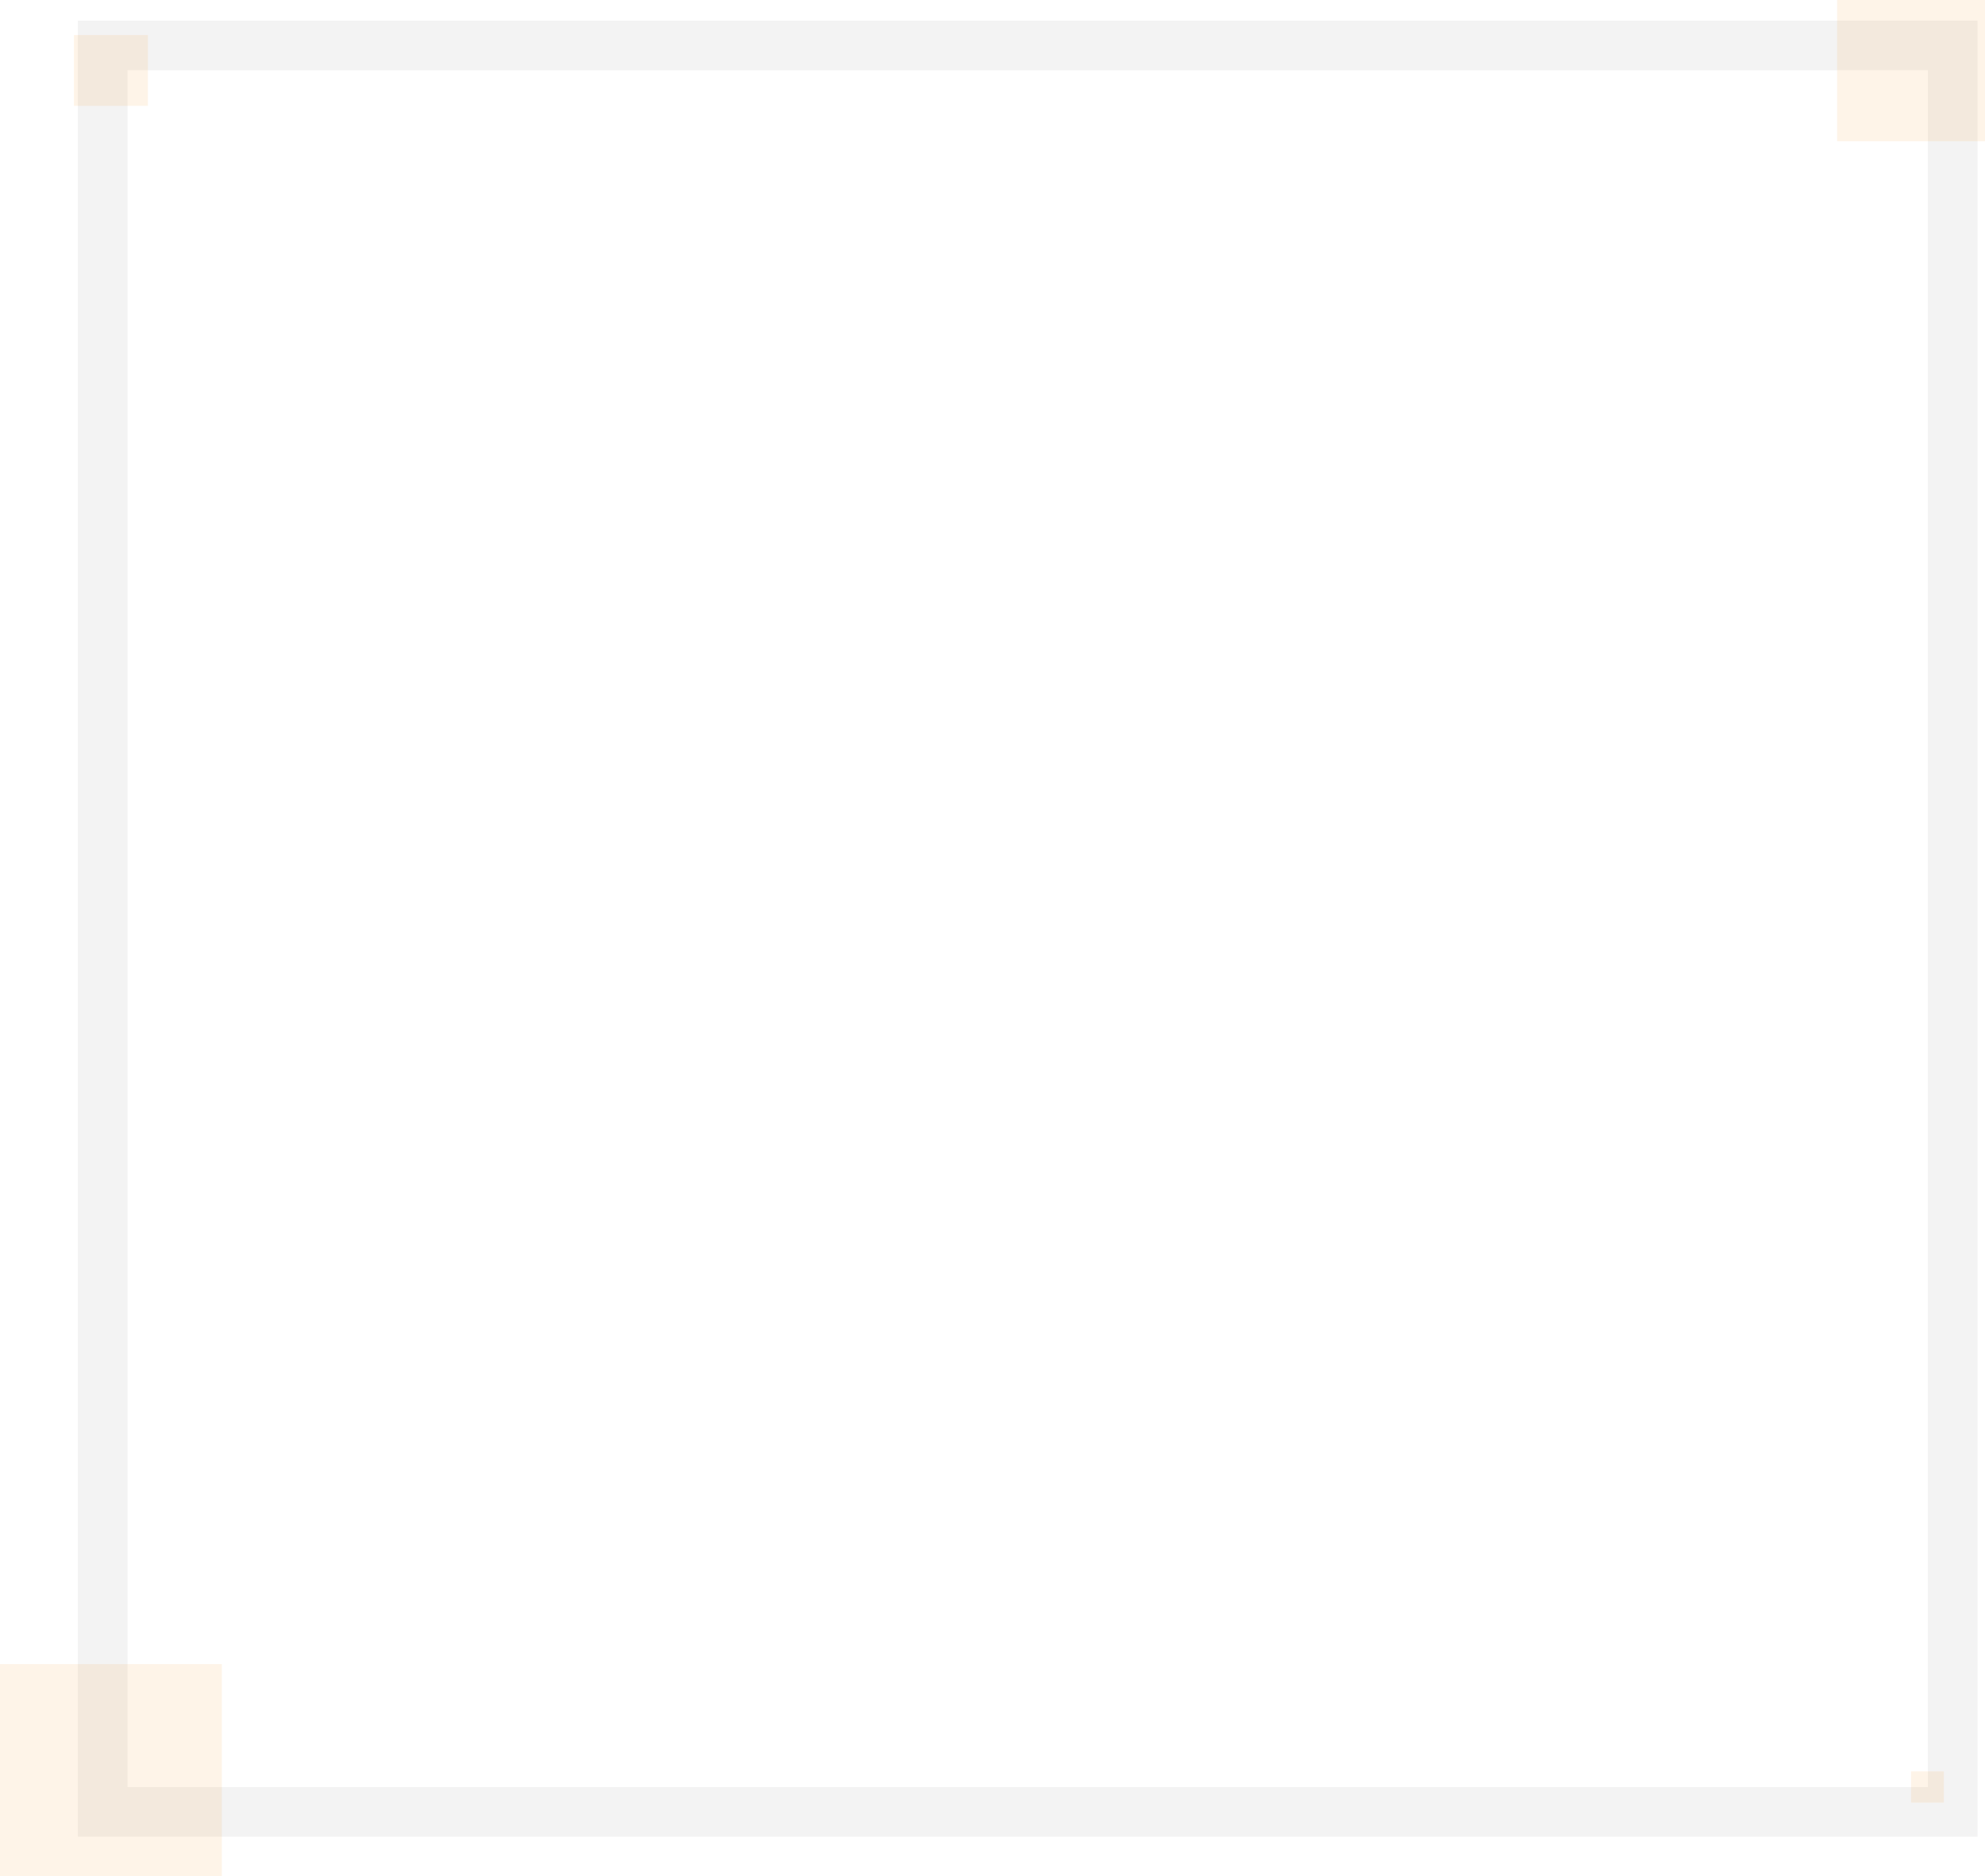 <?xml version="1.0" encoding="UTF-8"?> <svg xmlns="http://www.w3.org/2000/svg" xmlns:xlink="http://www.w3.org/1999/xlink" id="Квадрат_копия" data-name="Квадрат копия" width="80" height="75.624" viewBox="0 0 80 75.624"> <defs> <style> .cls-1 { fill: none; stroke: #000; stroke-width: 2px; opacity: 0.05; filter: url(#filter); } .cls-1, .cls-2, .cls-3, .cls-4, .cls-5 { fill-rule: evenodd; } .cls-2, .cls-3, .cls-4, .cls-5 { fill: #fb8a00; opacity: 0.3; } .cls-2 { filter: url(#filter-2); } .cls-3 { filter: url(#filter-3); } .cls-4 { filter: url(#filter-4); } .cls-5 { filter: url(#filter-5); } </style> <filter id="filter" x="1018.12" y="221.031" width="74.57" height="71.188" filterUnits="userSpaceOnUse"> <feFlood result="flood" flood-color="#fff"></feFlood> <feComposite result="composite" operator="in" in2="SourceGraphic"></feComposite> <feBlend result="blend" in2="SourceGraphic"></feBlend> </filter> <filter id="filter-2" x="1088.03" y="219.188" width="5.97" height="5.687" filterUnits="userSpaceOnUse"> <feFlood result="flood" flood-color="#fff"></feFlood> <feComposite result="composite" operator="in" in2="SourceGraphic"></feComposite> <feBlend result="blend" in2="SourceGraphic"></feBlend> </filter> <filter id="filter-3" x="1016.97" y="220.594" width="3" height="2.875" filterUnits="userSpaceOnUse"> <feFlood result="flood" flood-color="#fff"></feFlood> <feComposite result="composite" operator="in" in2="SourceGraphic"></feComposite> <feBlend result="blend" in2="SourceGraphic"></feBlend> </filter> <filter id="filter-4" x="1014" y="286.25" width="8.94" height="8.562" filterUnits="userSpaceOnUse"> <feFlood result="flood" flood-color="#fff"></feFlood> <feComposite result="composite" operator="in" in2="SourceGraphic"></feComposite> <feBlend result="blend" in2="SourceGraphic"></feBlend> </filter> <filter id="filter-5" x="1091.03" y="290.594" width="1.31" height="1.25" filterUnits="userSpaceOnUse"> <feFlood result="flood" flood-color="#fff"></feFlood> <feComposite result="composite" operator="in" in2="SourceGraphic"></feComposite> <feBlend result="blend" in2="SourceGraphic"></feBlend> </filter> </defs> <g transform="translate(-1014 -219.188)" style="fill: none; filter: url(#filter)"> <path id="Прямоугольник_31_копия" data-name="Прямоугольник 31 копия" class="cls-1" d="M1018.14,221.02h74.56v71.2h-74.56v-71.2Z" style="stroke: inherit; filter: none; fill: inherit"></path> </g> <use transform="translate(-1014 -219.188)" xlink:href="#Прямоугольник_31_копия" style="stroke: #000; filter: none; fill: none"></use> <path id="Прямоугольник_31_копия_2" data-name="Прямоугольник 31 копия 2" class="cls-2" d="M1088.04,219.173H1094v5.709h-5.96v-5.709Z" transform="translate(-1014 -219.188)"></path> <path id="Прямоугольник_31_копия_3" data-name="Прямоугольник 31 копия 3" class="cls-3" d="M1016.98,220.6h2.98v2.855h-2.98V220.6Z" transform="translate(-1014 -219.188)"></path> <path id="Прямоугольник_31_копия_4" data-name="Прямоугольник 31 копия 4" class="cls-4" d="M1014,286.263h8.94v8.564H1014v-8.564Z" transform="translate(-1014 -219.188)"></path> <path id="Прямоугольник_31_копия_5" data-name="Прямоугольник 31 копия 5" class="cls-5" d="M1091.02,290.587h1.32v1.259h-1.32v-1.259Z" transform="translate(-1014 -219.188)"></path> </svg> 